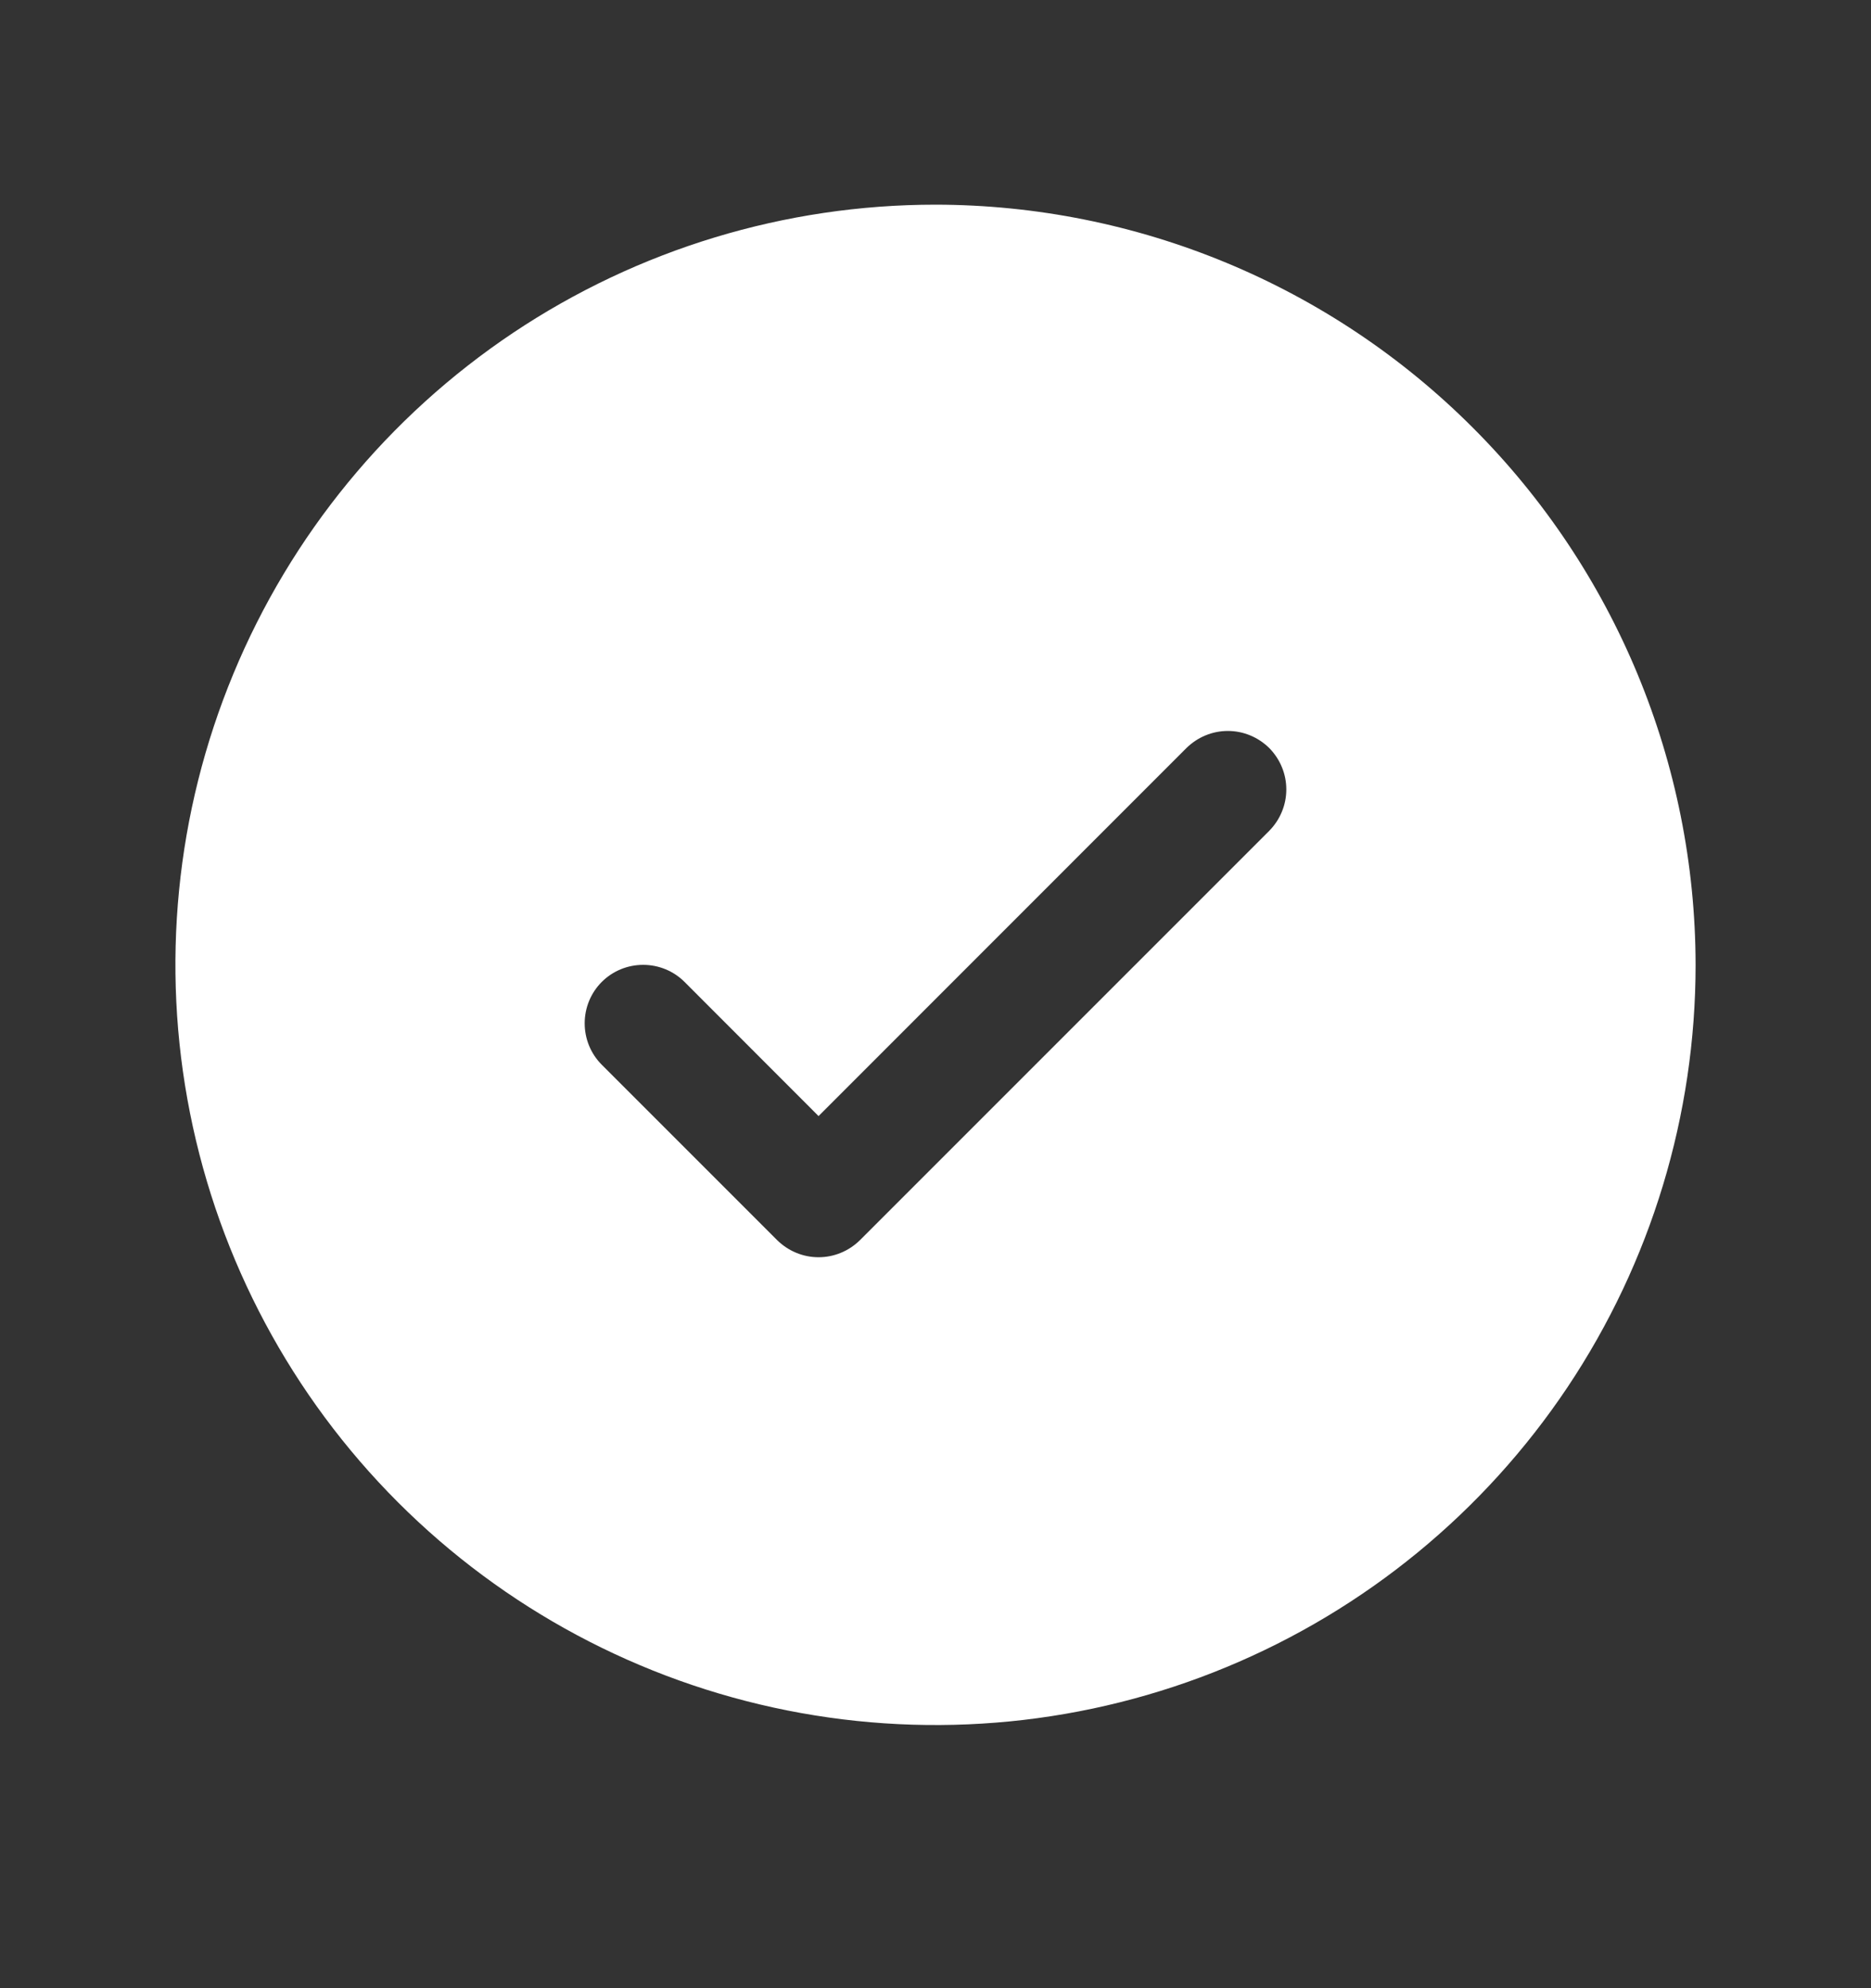 <svg width="16" height="17" viewBox="0 0 16 17" fill="none" xmlns="http://www.w3.org/2000/svg">
<rect x="0" y="0" width="16" height="17" fill="#333333" stroke="none"/>
<path d="M8 1.75C6.714 1.75 5.458 2.131 4.389 2.845C3.32 3.56 2.487 4.575 1.995 5.763C1.503 6.95 1.374 8.257 1.625 9.518C1.876 10.779 2.495 11.937 3.404 12.846C4.313 13.755 5.471 14.374 6.732 14.625C7.993 14.876 9.3 14.747 10.487 14.255C11.675 13.763 12.69 12.93 13.405 11.861C14.119 10.792 14.5 9.536 14.5 8.25C14.498 6.527 13.813 4.874 12.594 3.656C11.376 2.437 9.723 1.752 8 1.75ZM10.854 7.104L7.354 10.604C7.307 10.65 7.252 10.687 7.191 10.712C7.131 10.737 7.066 10.75 7 10.75C6.934 10.75 6.869 10.737 6.809 10.712C6.748 10.687 6.693 10.65 6.646 10.604L5.146 9.104C5.052 9.01 5 8.883 5 8.75C5 8.617 5.052 8.49 5.146 8.396C5.24 8.302 5.367 8.25 5.5 8.25C5.633 8.25 5.76 8.302 5.854 8.396L7 9.543L10.146 6.396C10.193 6.35 10.248 6.313 10.309 6.288C10.369 6.263 10.434 6.25 10.5 6.25C10.566 6.25 10.631 6.263 10.691 6.288C10.752 6.313 10.807 6.35 10.854 6.396C10.9 6.443 10.937 6.498 10.962 6.559C10.987 6.619 11 6.684 11 6.75C11 6.816 10.987 6.881 10.962 6.941C10.937 7.002 10.9 7.057 10.854 7.104Z" fill="white"/>
</svg>
